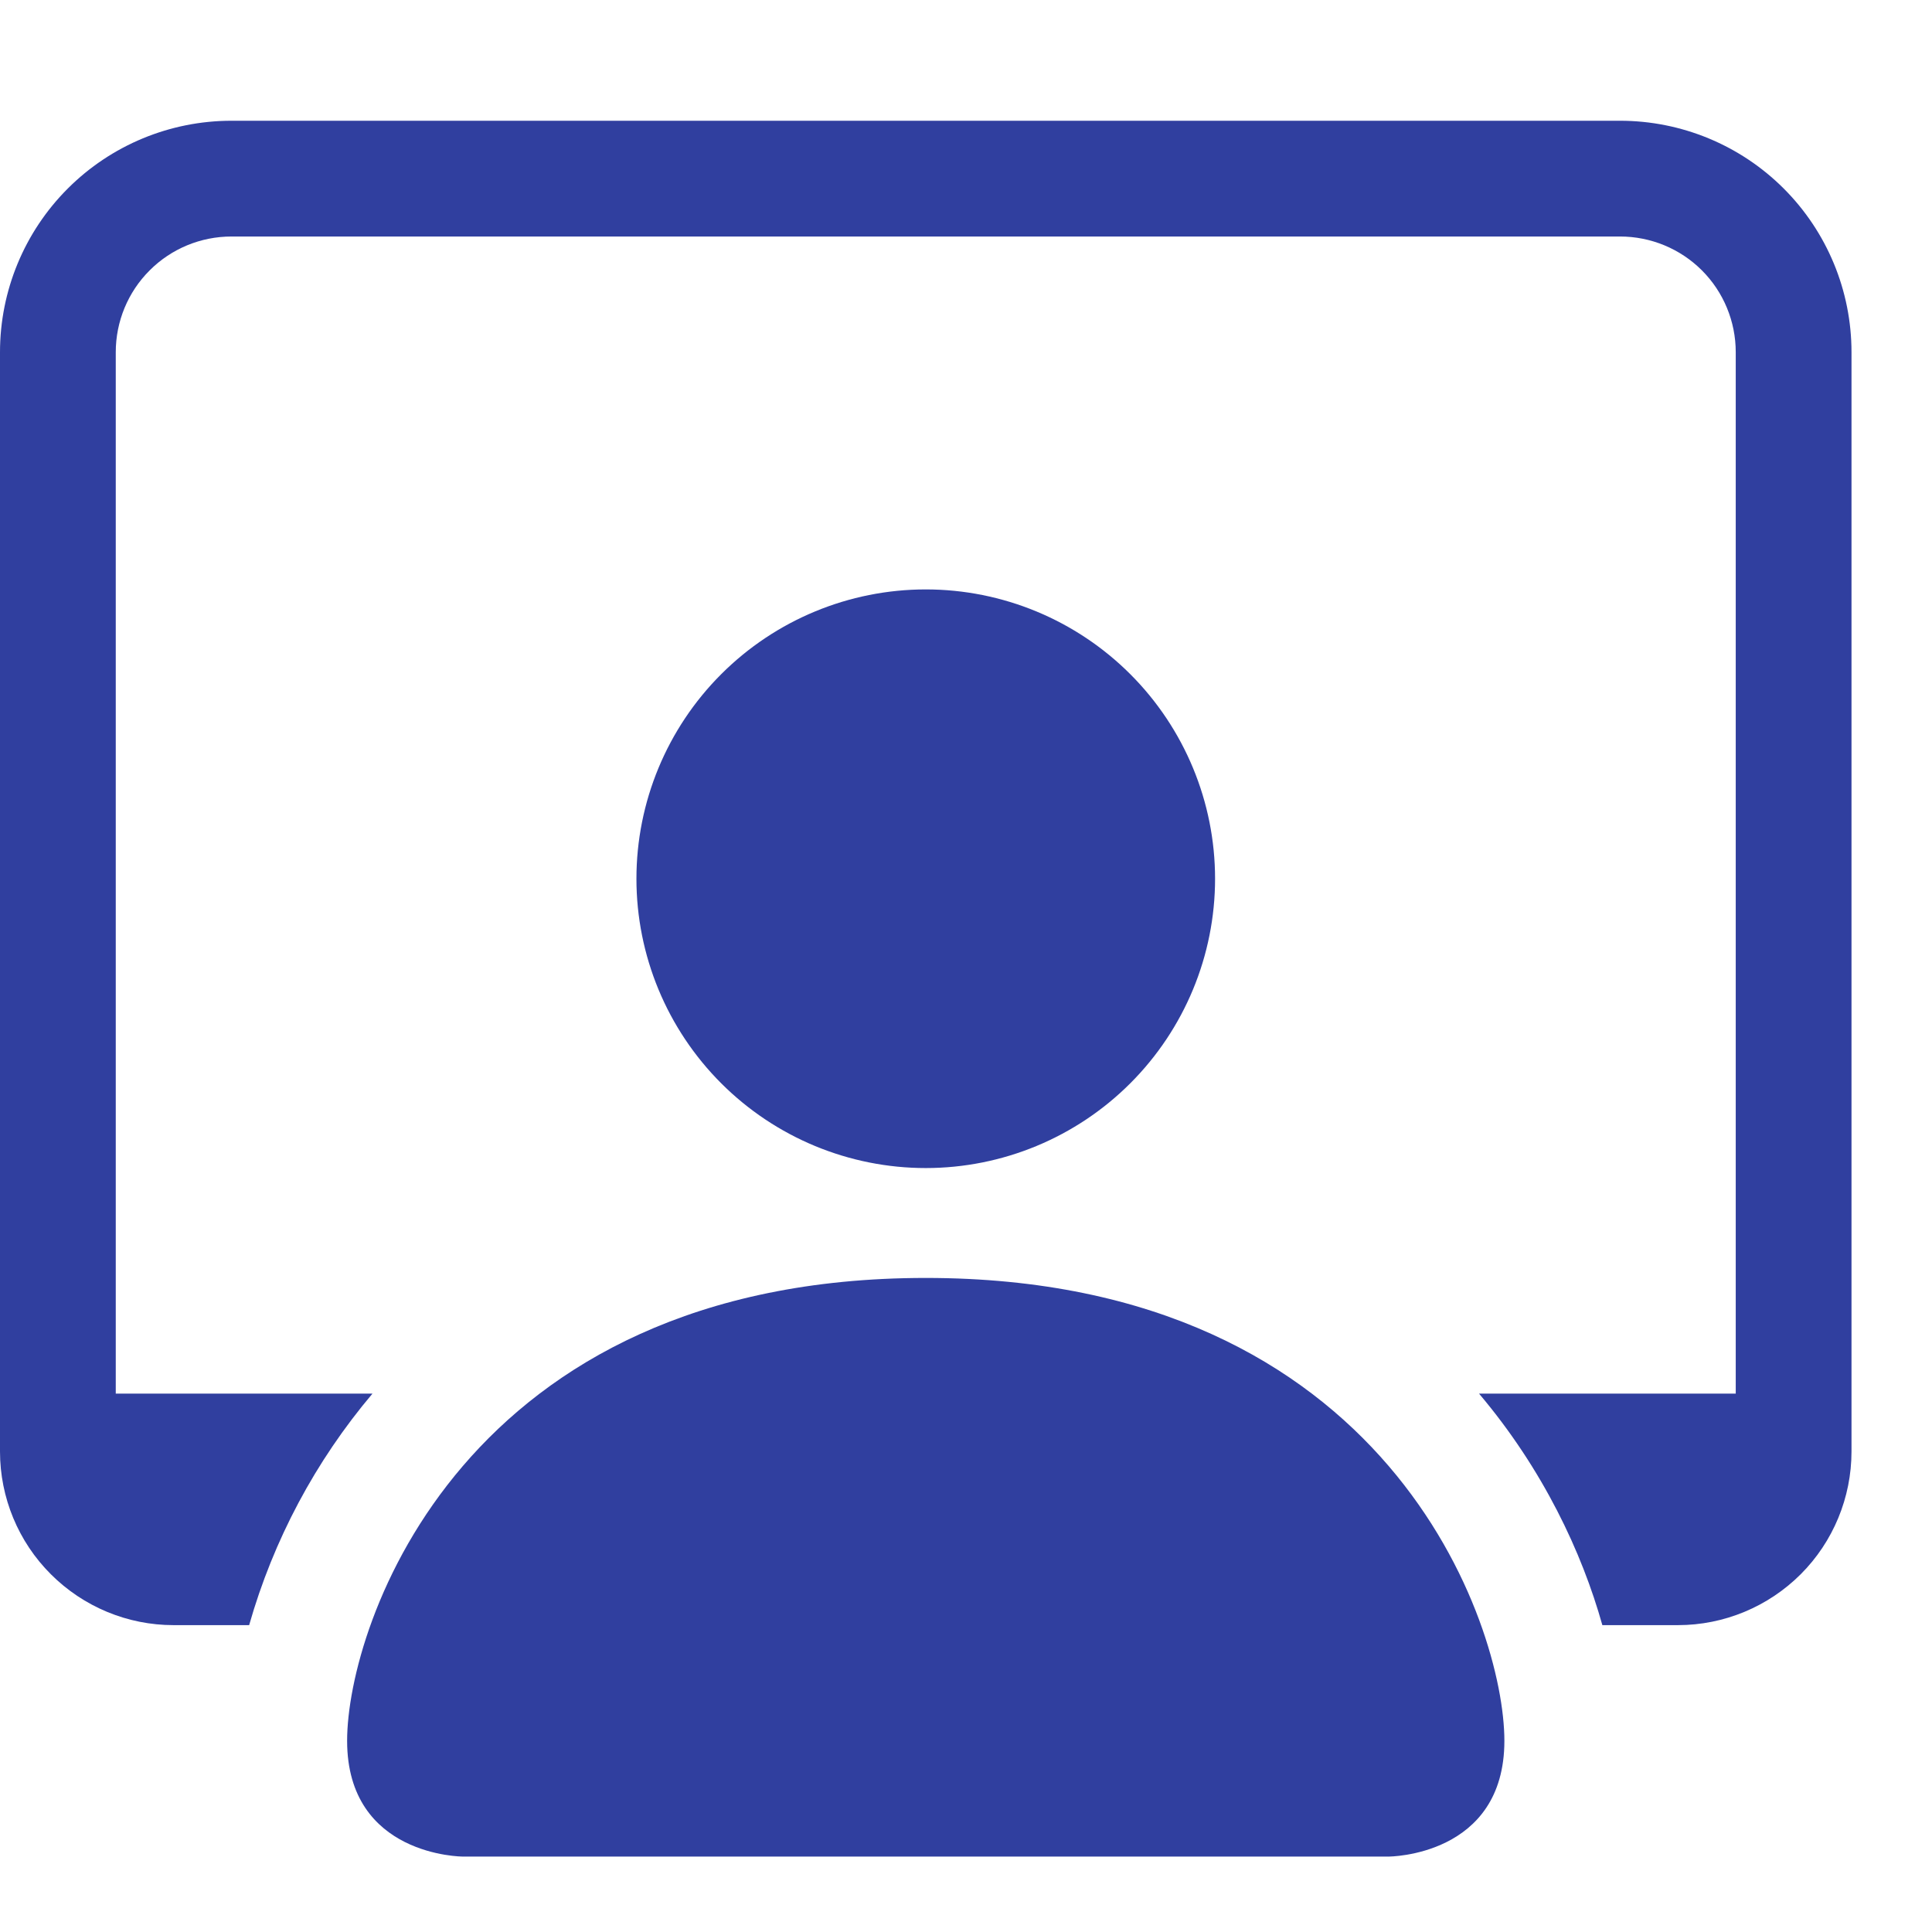 <svg width="24" height="24" viewBox="0 0 24 24" fill="none" xmlns="http://www.w3.org/2000/svg">
<g id="Frame" clip-path="url(#clip0_420_2156)">
<g id="Group">
<path id="Vector" d="M5.75 23.063C5.75 23.063 4.312 23.063 4.312 21.625C4.312 20.188 5.75 15.875 11.5 15.875C17.25 15.875 18.688 20.188 18.688 21.625C18.688 23.063 17.25 23.063 17.25 23.063H5.75ZM11.5 14.51C12.453 14.51 13.367 14.131 14.041 13.457C14.715 12.783 15.094 11.869 15.094 10.916C15.094 9.963 14.715 9.049 14.041 8.375C13.367 7.701 12.453 7.322 11.5 7.322C10.547 7.322 9.633 7.701 8.959 8.375C8.285 9.049 7.906 9.963 7.906 10.916C7.906 11.869 8.285 12.783 8.959 13.457C9.633 14.131 10.547 14.51 11.5 14.51Z" fill="#303F9F"/>
<path id="Vector_2" d="M2.875 1.5C2.112 1.5 1.381 1.803 0.842 2.342C0.303 2.881 0 3.612 0 4.375L0 18.031C0 18.603 0.227 19.152 0.632 19.556C1.036 19.96 1.584 20.188 2.156 20.188H3.095C3.396 19.131 3.918 18.151 4.627 17.312H1.438V4.375C1.438 3.994 1.589 3.628 1.859 3.359C2.128 3.089 2.494 2.938 2.875 2.938H20.125C20.506 2.938 20.872 3.089 21.142 3.359C21.411 3.628 21.562 3.994 21.562 4.375V17.312H18.373C19.169 18.253 19.652 19.286 19.905 20.188H20.844C21.416 20.188 21.964 19.96 22.369 19.556C22.773 19.152 23 18.603 23 18.031V4.375C23 3.612 22.697 2.881 22.158 2.342C21.619 1.803 20.887 1.5 20.125 1.5H2.875Z" fill="#303F9F"/>
</g>
</g>
<defs>
<clipPath id="clip0_420_2156">
<rect width="24" height="24" fill="white"/>
</clipPath>
</defs>
</svg>
